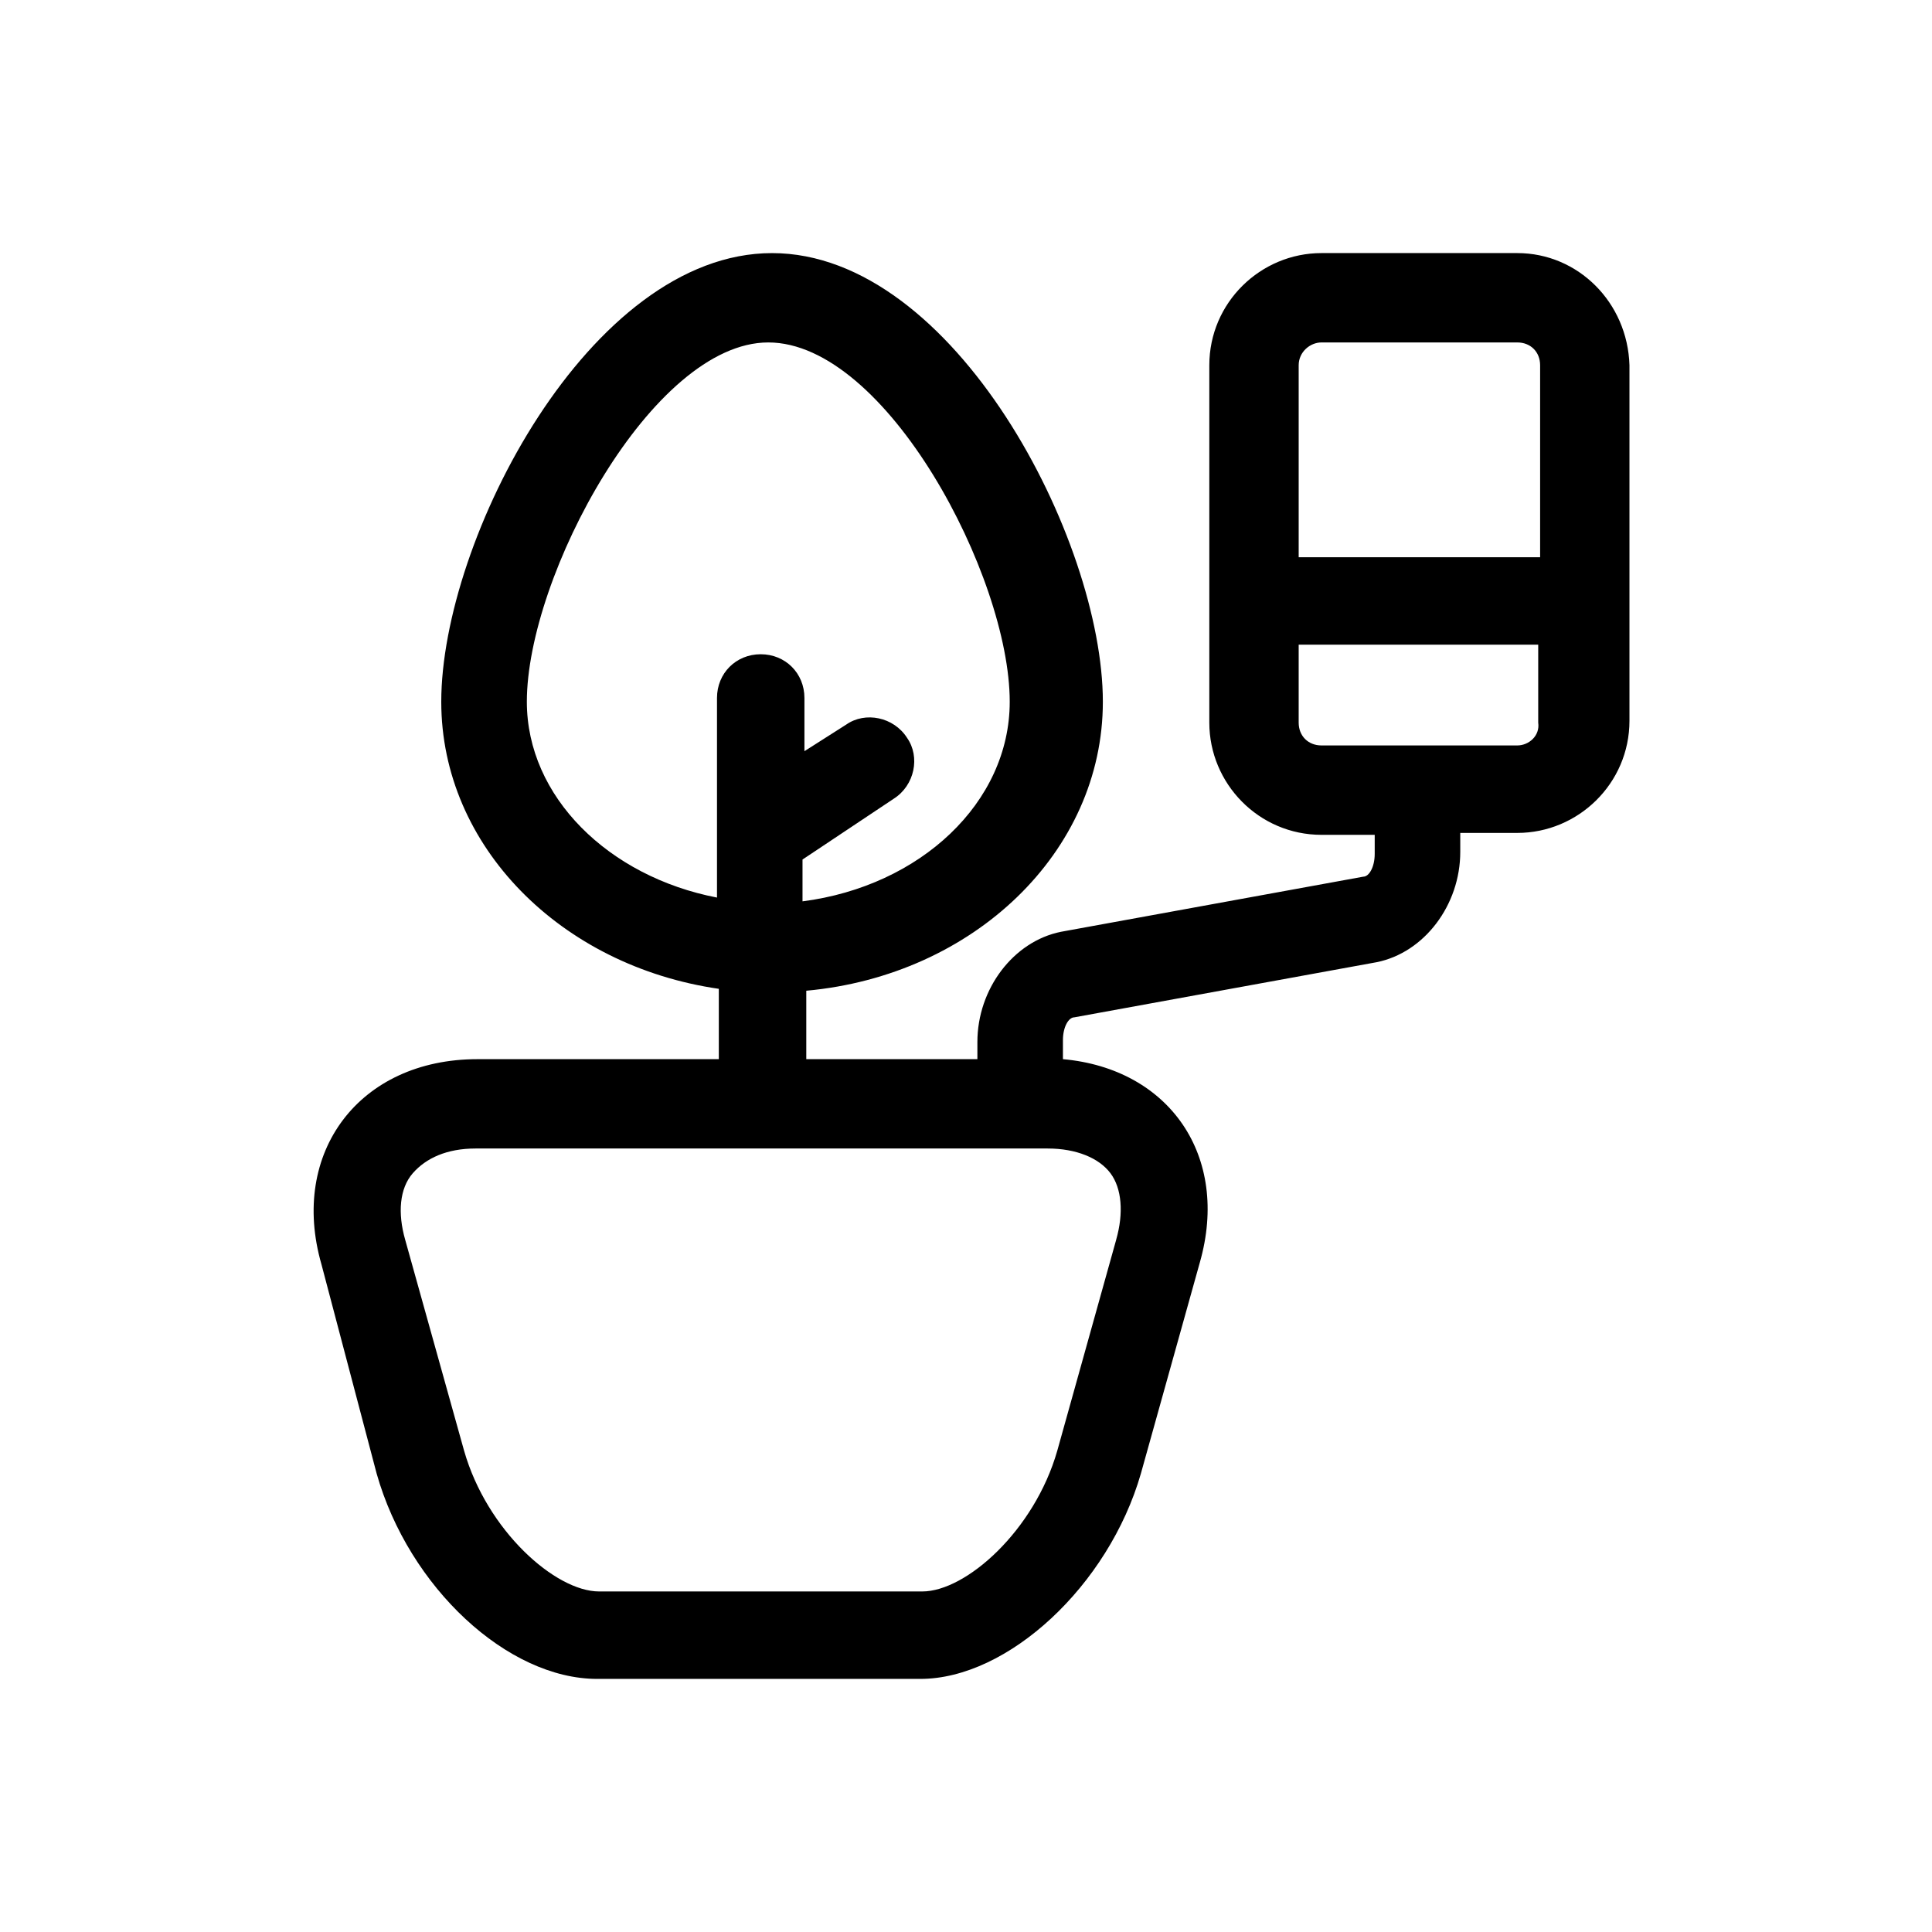 <?xml version="1.0" encoding="UTF-8"?>
<!-- Uploaded to: SVG Repo, www.svgrepo.com, Generator: SVG Repo Mixer Tools -->
<svg fill="#000000" width="800px" height="800px" version="1.1" viewBox="144 144 512 512" xmlns="http://www.w3.org/2000/svg">
 <path d="m546.1 211.07h-51.891c-16.121 0-29.727 13.098-29.727 29.727v94.715c0 16.121 13.098 29.727 29.727 29.727h14.105v5.039c0 3.527-1.512 6.047-3.023 6.047l-80.105 14.605c-12.594 2.519-22.168 15.113-22.168 29.223v4.535h-0.504-44.84v-18.137c44.336-4.031 78.594-36.777 78.594-76.578 0-42.824-39.297-118.9-87.664-118.9-48.367 0-87.664 76.074-87.664 118.9 0 38.289 31.738 70.031 73.555 76.074v18.641h-44.84-19.145c-31.234 0-49.879 24.688-41.312 54.41l14.617 55.418c8.566 30.23 34.762 54.41 58.441 54.41h85.648c23.176 0 49.879-24.688 58.441-54.41l15.617-55.922c8.062-28.215-8.062-51.387-36.273-53.906v-5.039c0-3.527 1.512-6.047 3.023-6.047l80.105-14.609c12.594-2.519 22.168-15.113 22.168-29.223v-5.039h15.113c16.121 0 29.727-13.098 29.727-29.727v-94.211c-0.504-16.625-13.602-29.723-29.727-29.723zm-262.48 118.9c0-33.25 33.25-95.219 63.984-95.219 31.234 0 63.984 61.969 63.984 95.219 0 26.703-23.68 48.871-54.914 52.898v-11.082l24.184-16.121c5.543-3.527 7.055-11.082 3.527-16.121-3.527-5.543-11.082-7.055-16.121-3.527l-11.082 7.055v-14.105c0-6.551-5.039-11.586-11.586-11.586-6.551 0-11.586 5.039-11.586 11.586v52.898c-28.727-5.543-50.391-26.703-50.391-51.895zm156.18 142.58-15.617 55.922c-6.047 21.16-24.184 37.281-35.77 37.281h-85.648c-11.586 0-29.727-16.121-35.77-37.281l-15.617-55.922c-2.016-7.055-1.512-13.602 2.016-17.633 3.527-4.031 9.07-6.551 16.625-6.551h151.64c7.559 0 13.602 2.519 16.625 6.551 3.023 4.031 3.527 10.578 1.512 17.633zm54.41-237.8h51.891c3.527 0 6.047 2.519 6.047 6.047v50.883h-63.984v-50.887c0-3.523 3.023-6.043 6.047-6.043zm51.891 106.8h-51.891c-3.527 0-6.047-2.519-6.047-6.047v-20.656h63.48v20.656c0.504 3.531-2.519 6.047-5.543 6.047z"/>
</svg>
